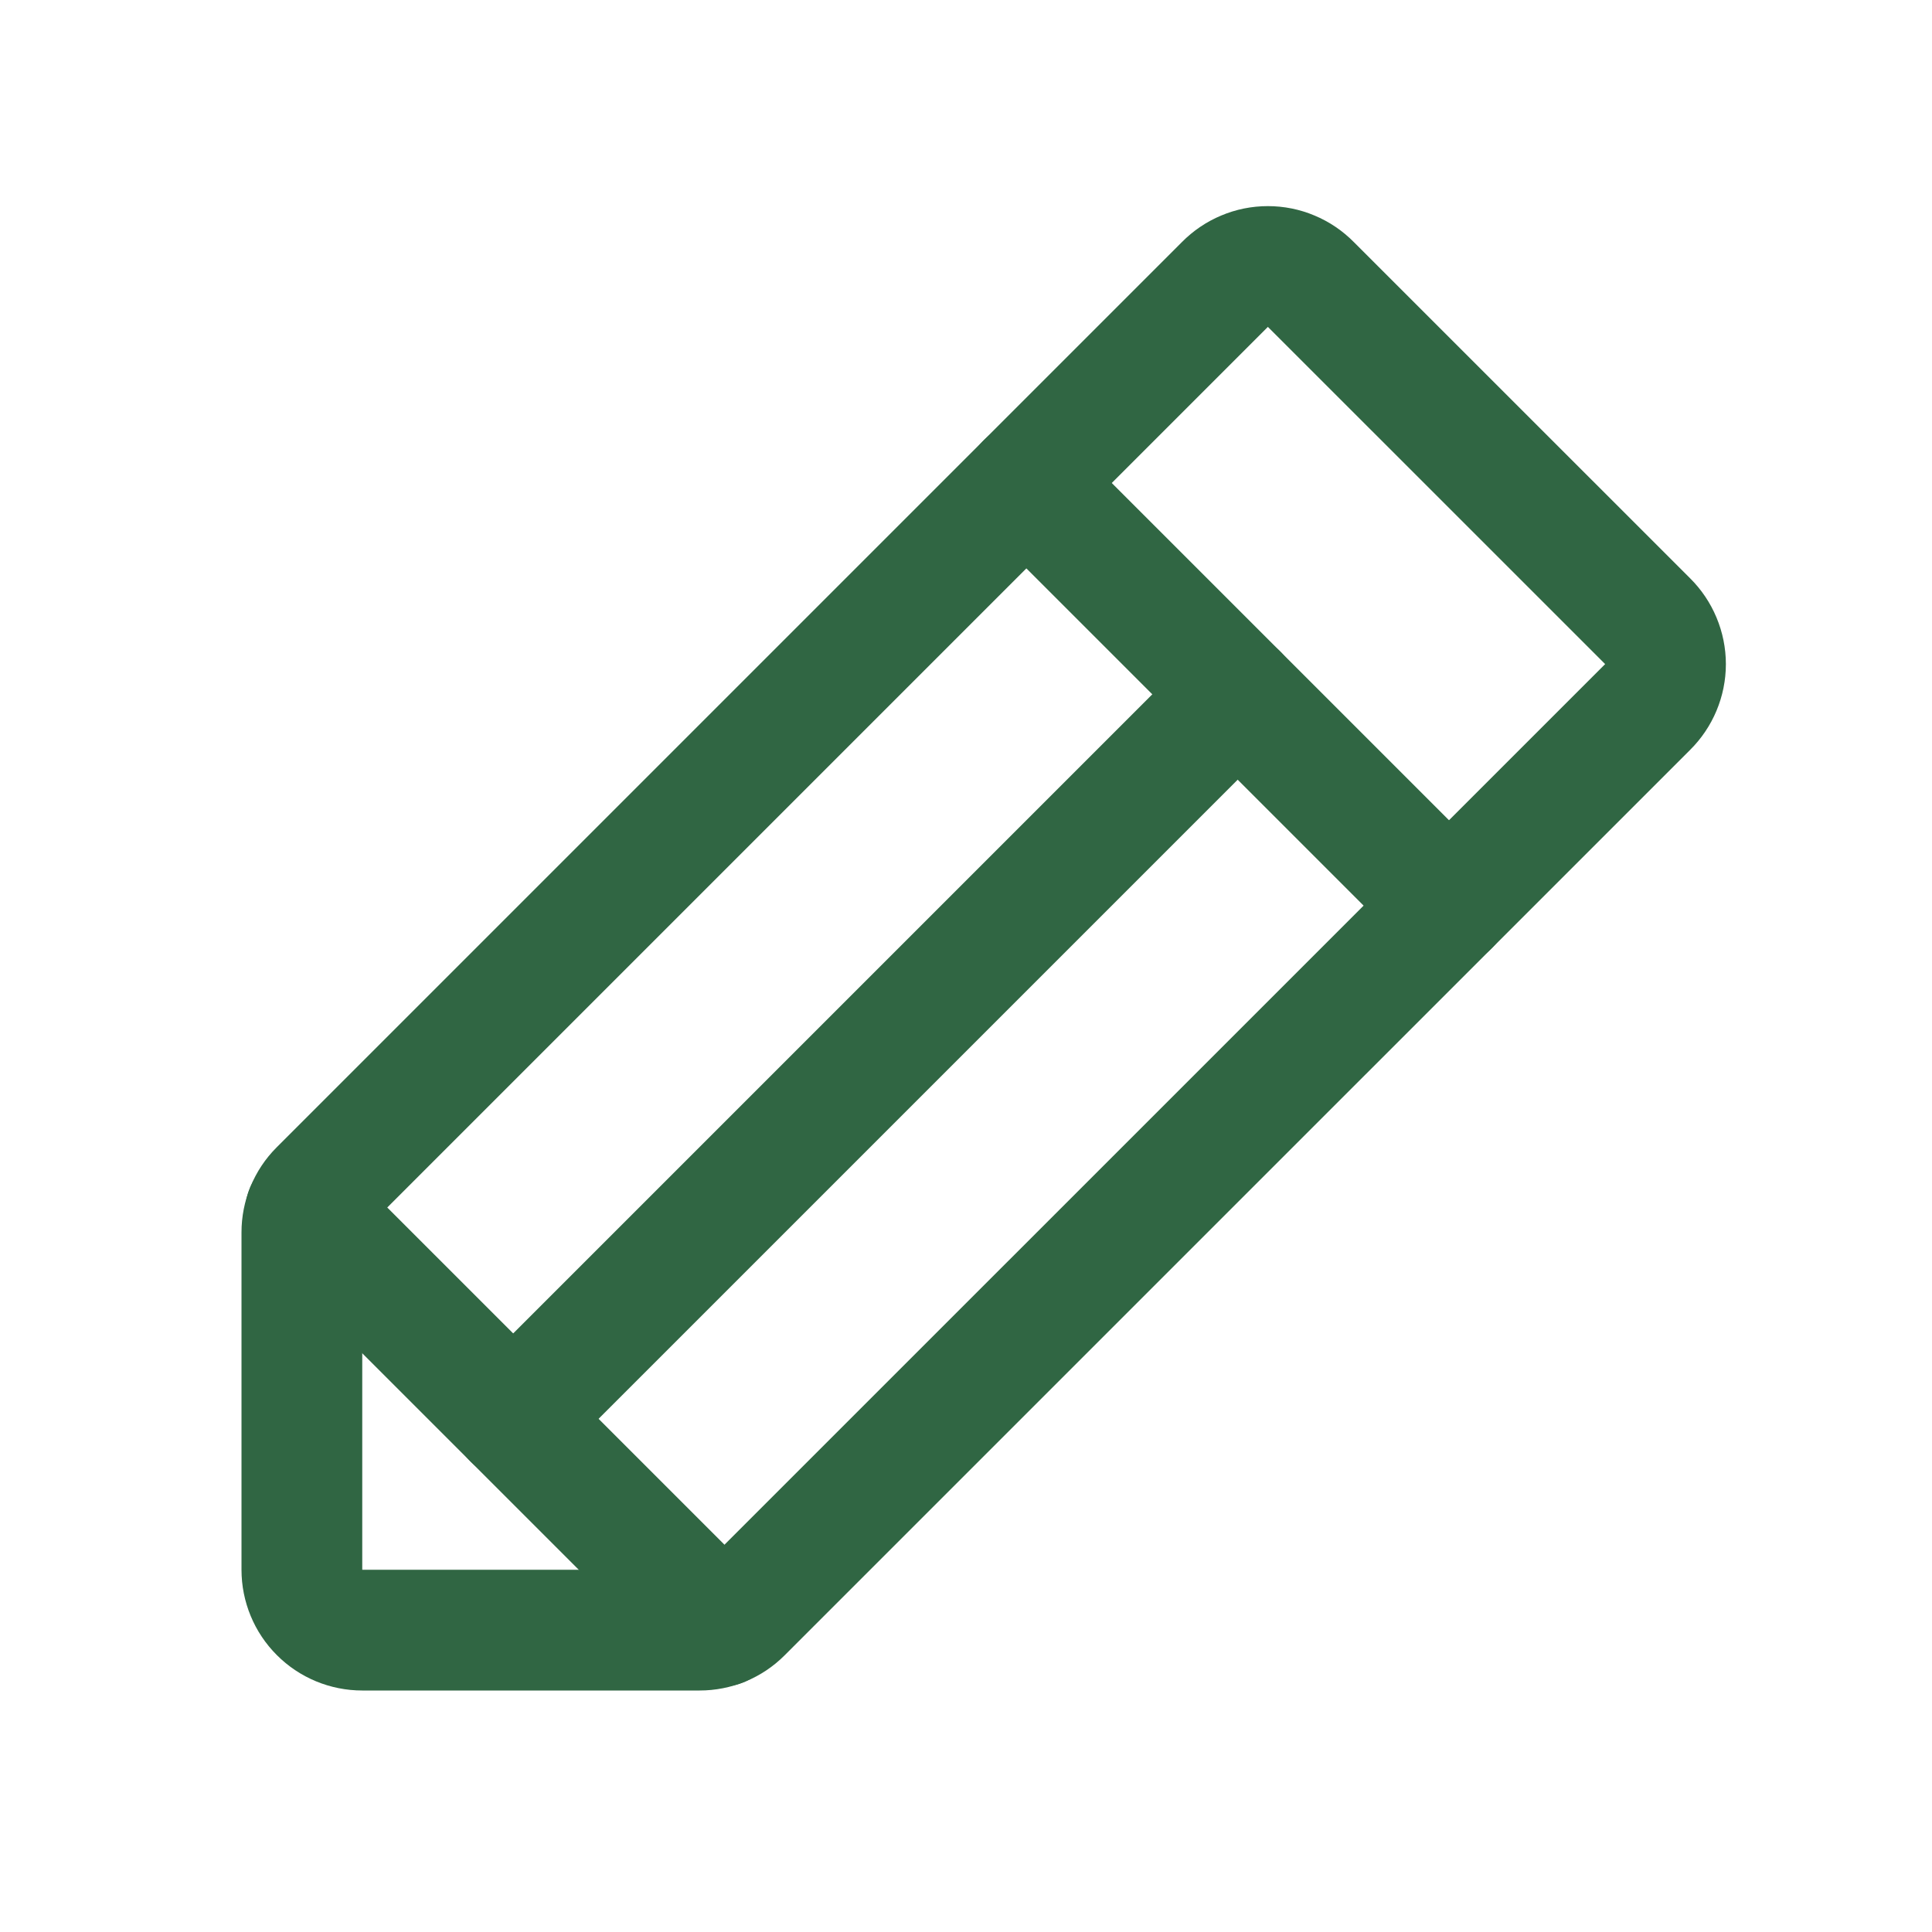 <svg width="32" height="32" viewBox="0 0 32 32" fill="none" xmlns="http://www.w3.org/2000/svg">
<path d="M11.588 27H6C5.735 27 5.48 26.895 5.293 26.707C5.105 26.52 5 26.265 5 26V20.412C5 20.282 5.025 20.154 5.074 20.034C5.123 19.914 5.196 19.804 5.288 19.712L20.288 4.712C20.381 4.618 20.491 4.543 20.614 4.492C20.736 4.44 20.867 4.414 21 4.414C21.133 4.414 21.264 4.44 21.386 4.492C21.509 4.543 21.619 4.618 21.712 4.712L27.288 10.287C27.382 10.38 27.457 10.491 27.508 10.614C27.559 10.736 27.586 10.867 27.586 11C27.586 11.133 27.559 11.264 27.508 11.386C27.457 11.508 27.382 11.619 27.288 11.712L12.287 26.712C12.195 26.804 12.086 26.877 11.966 26.926C11.846 26.975 11.717 27 11.588 27V27Z" stroke="#306643" stroke-width="2" stroke-linecap="round" stroke-linejoin="round"/>
<path d="M17 8L24 15" stroke="#306643" stroke-width="2" stroke-linecap="round" stroke-linejoin="round"/>
<path d="M20.5 11.5L8.5 23.5" stroke="#306643" stroke-width="2" stroke-linecap="round" stroke-linejoin="round"/>
<path d="M11.938 26.938L5.062 20.062" stroke="#306643" stroke-width="2" stroke-linecap="round" stroke-linejoin="round"/>
</svg>
